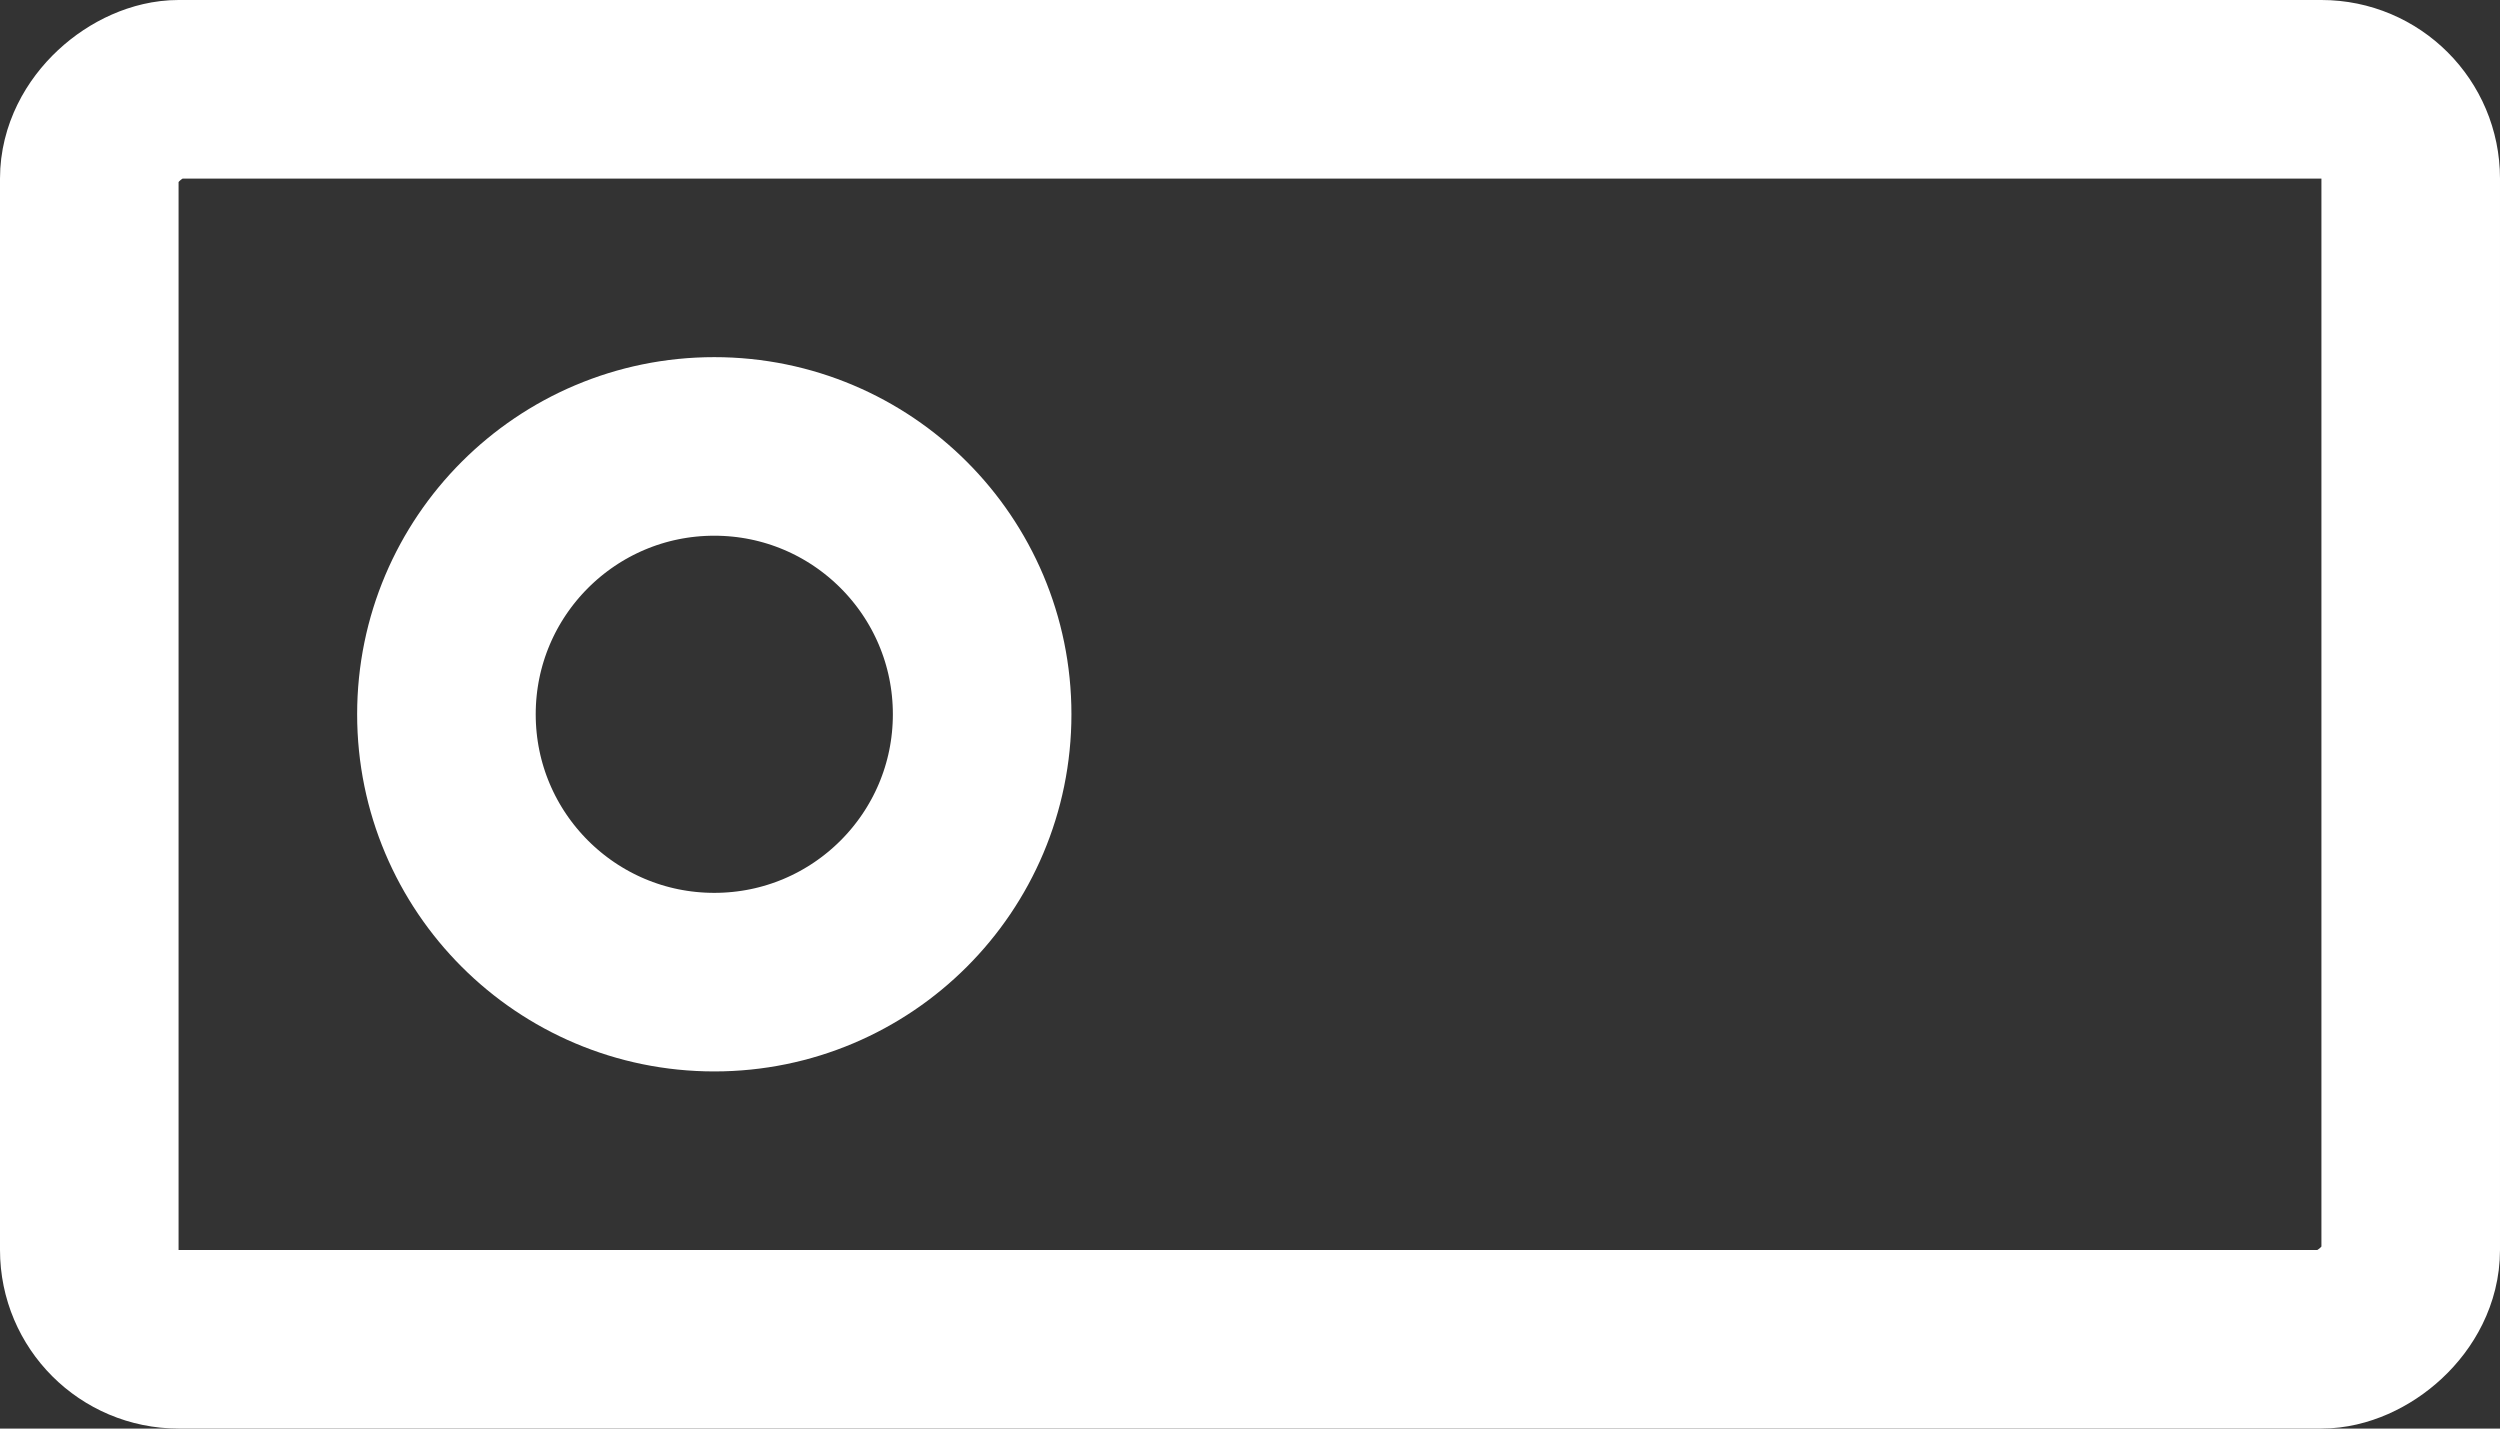 <svg width="14" height="8" viewBox="0 0 14 8" fill="none" xmlns="http://www.w3.org/2000/svg">
<rect x="0" y="0" width="14" height="8" fill="#333333" stroke="none"/>
<rect x="0.5" y="7.5" width="7" height="13" rx="0.5" transform="rotate(-90 0.5 7.5)" stroke="white"/>
<circle cx="4" cy="4" r="1.5" transform="rotate(-90 4 4)" stroke="white"/>
</svg>
